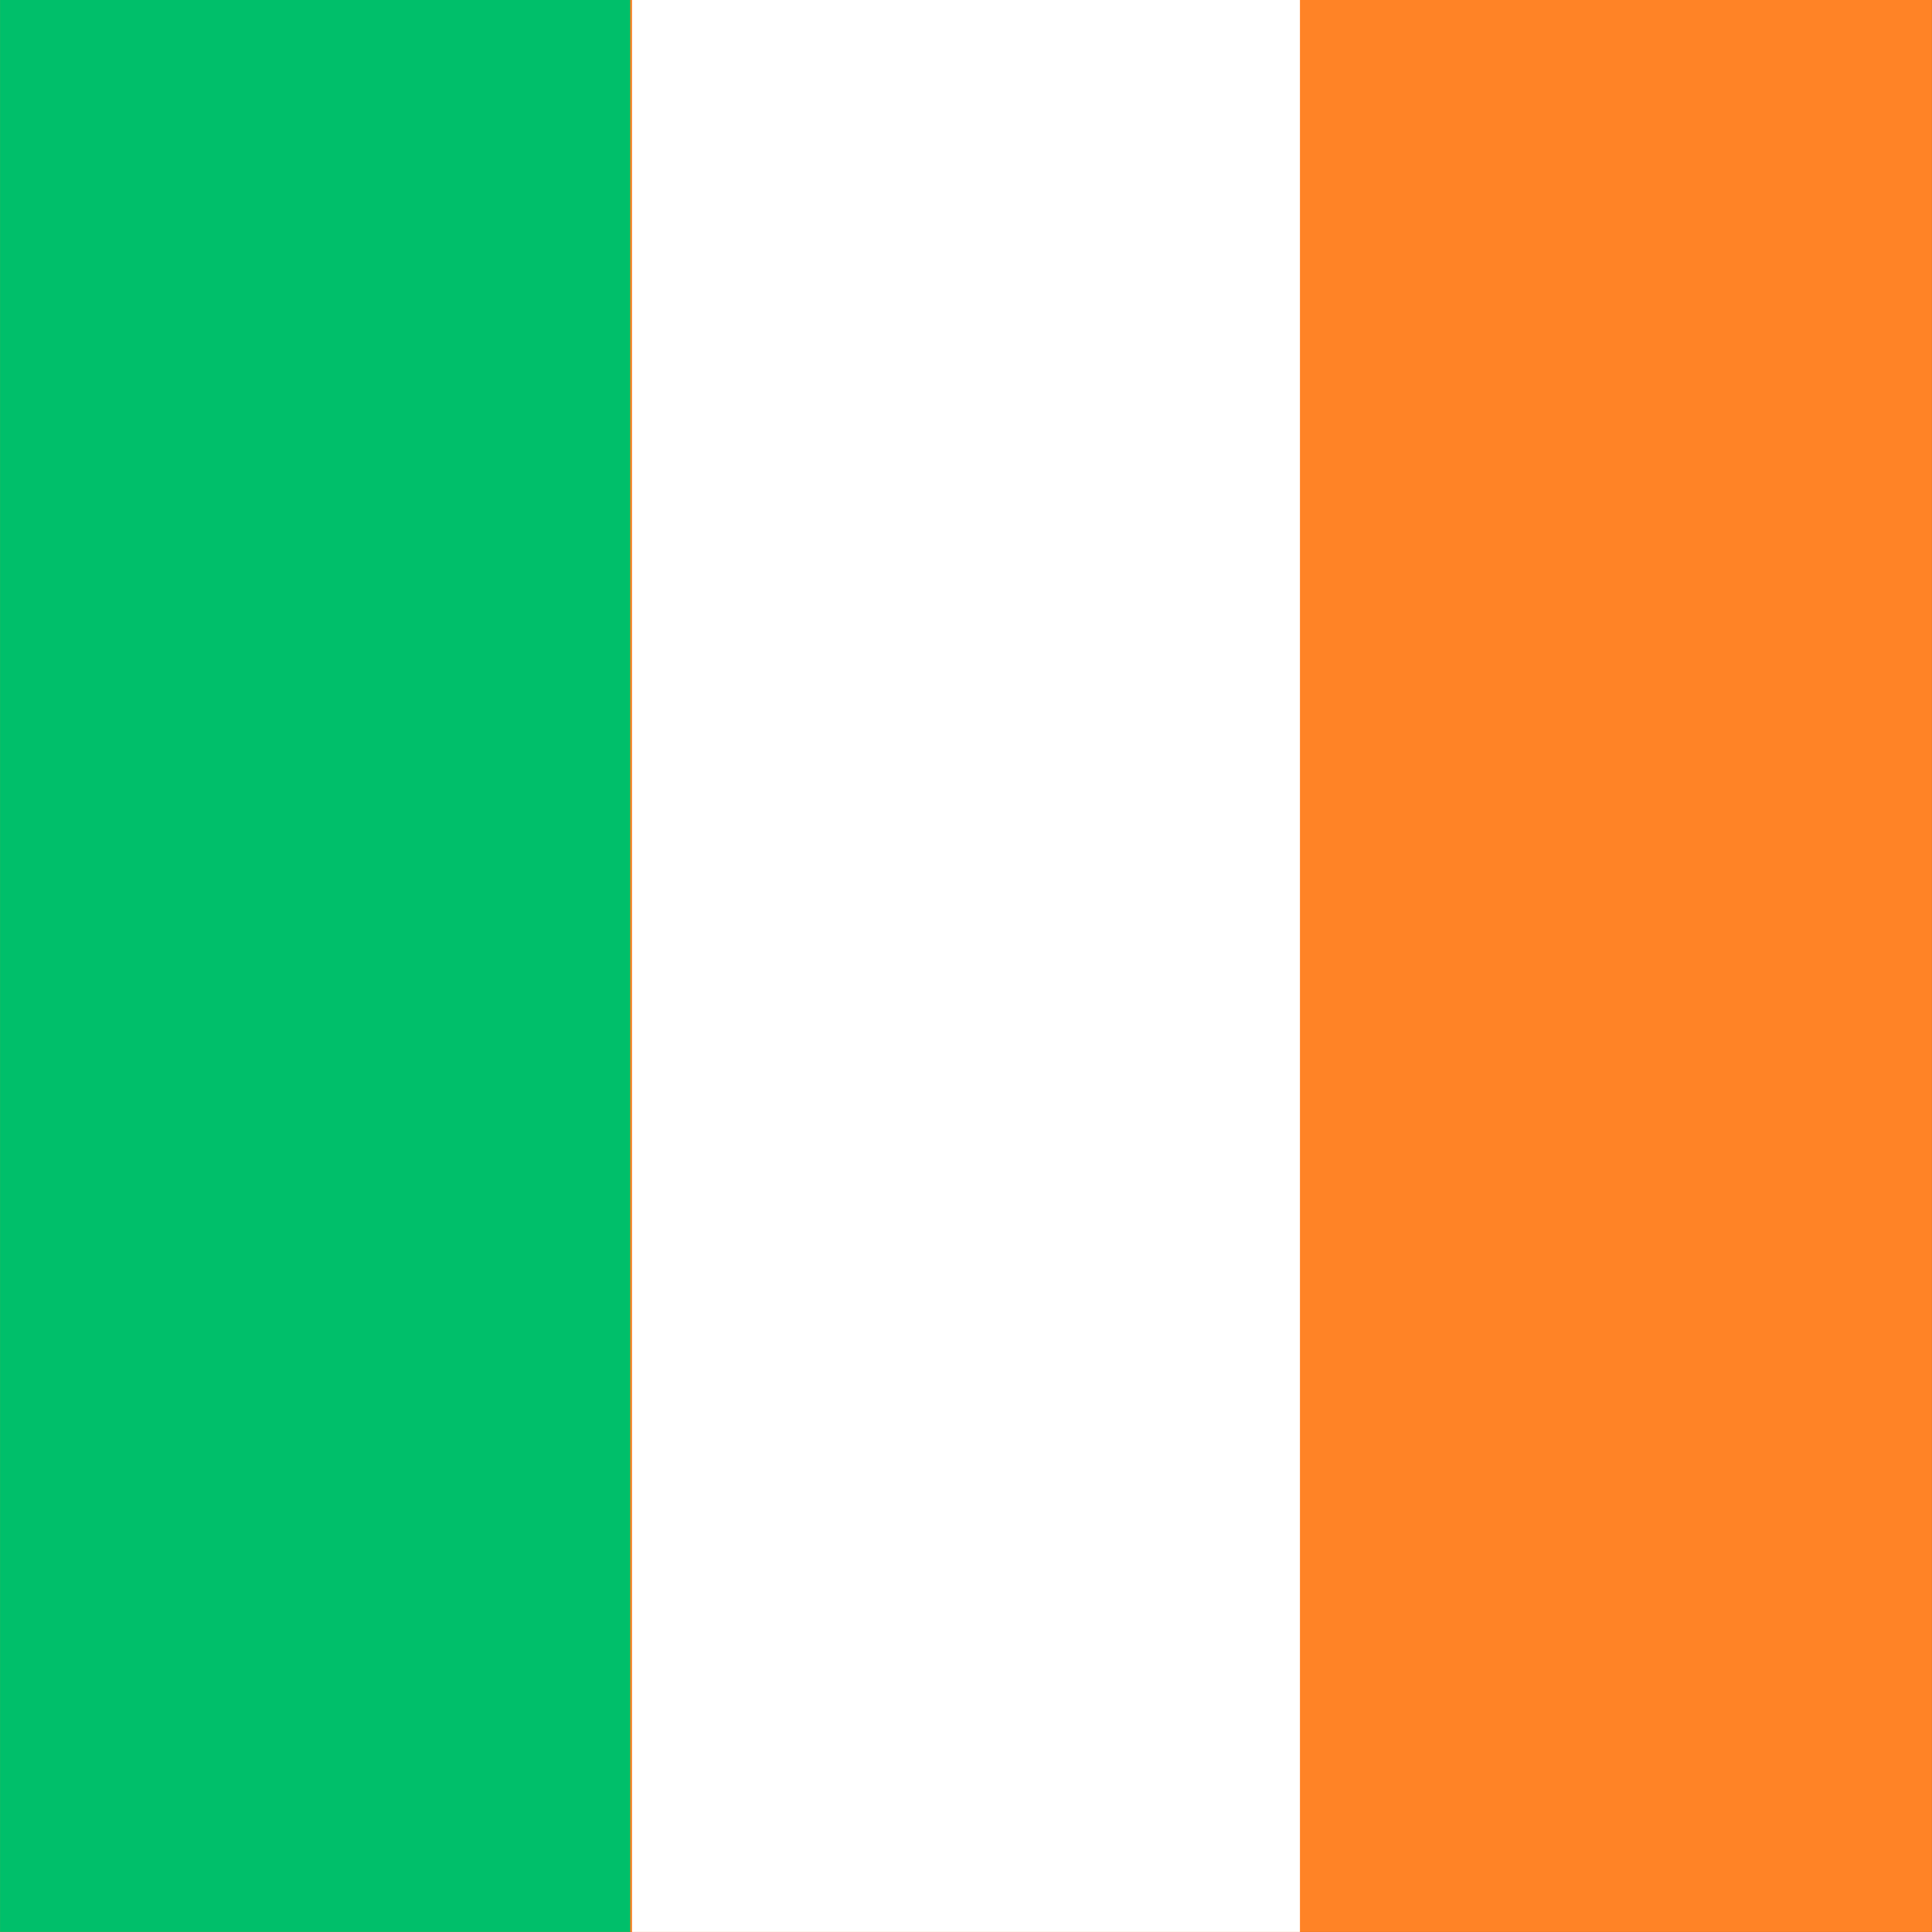 <svg xmlns="http://www.w3.org/2000/svg" id="Ebene_1" viewBox="0 0 512 512"><rect x="0" y="0" width="512" height="512" fill="#333333" stroke="none"/><defs><style>.cls-1{fill:#00bf6a;}.cls-1,.cls-2,.cls-3{stroke-width:0px;}.cls-2{fill:#ff8326;}.cls-3{fill:#fff;}</style></defs><rect class="cls-2" x="0" y="-.01" width="512" height="512" transform="translate(0 511.99) rotate(-90)"></rect><rect class="cls-1" x="-172.49" y="172.48" width="512" height="167" transform="translate(-172.47 339.49) rotate(-90)"></rect><rect class="cls-3" y="167.48" width="512" height="177" transform="translate(.02 511.98) rotate(-90)"></rect></svg>